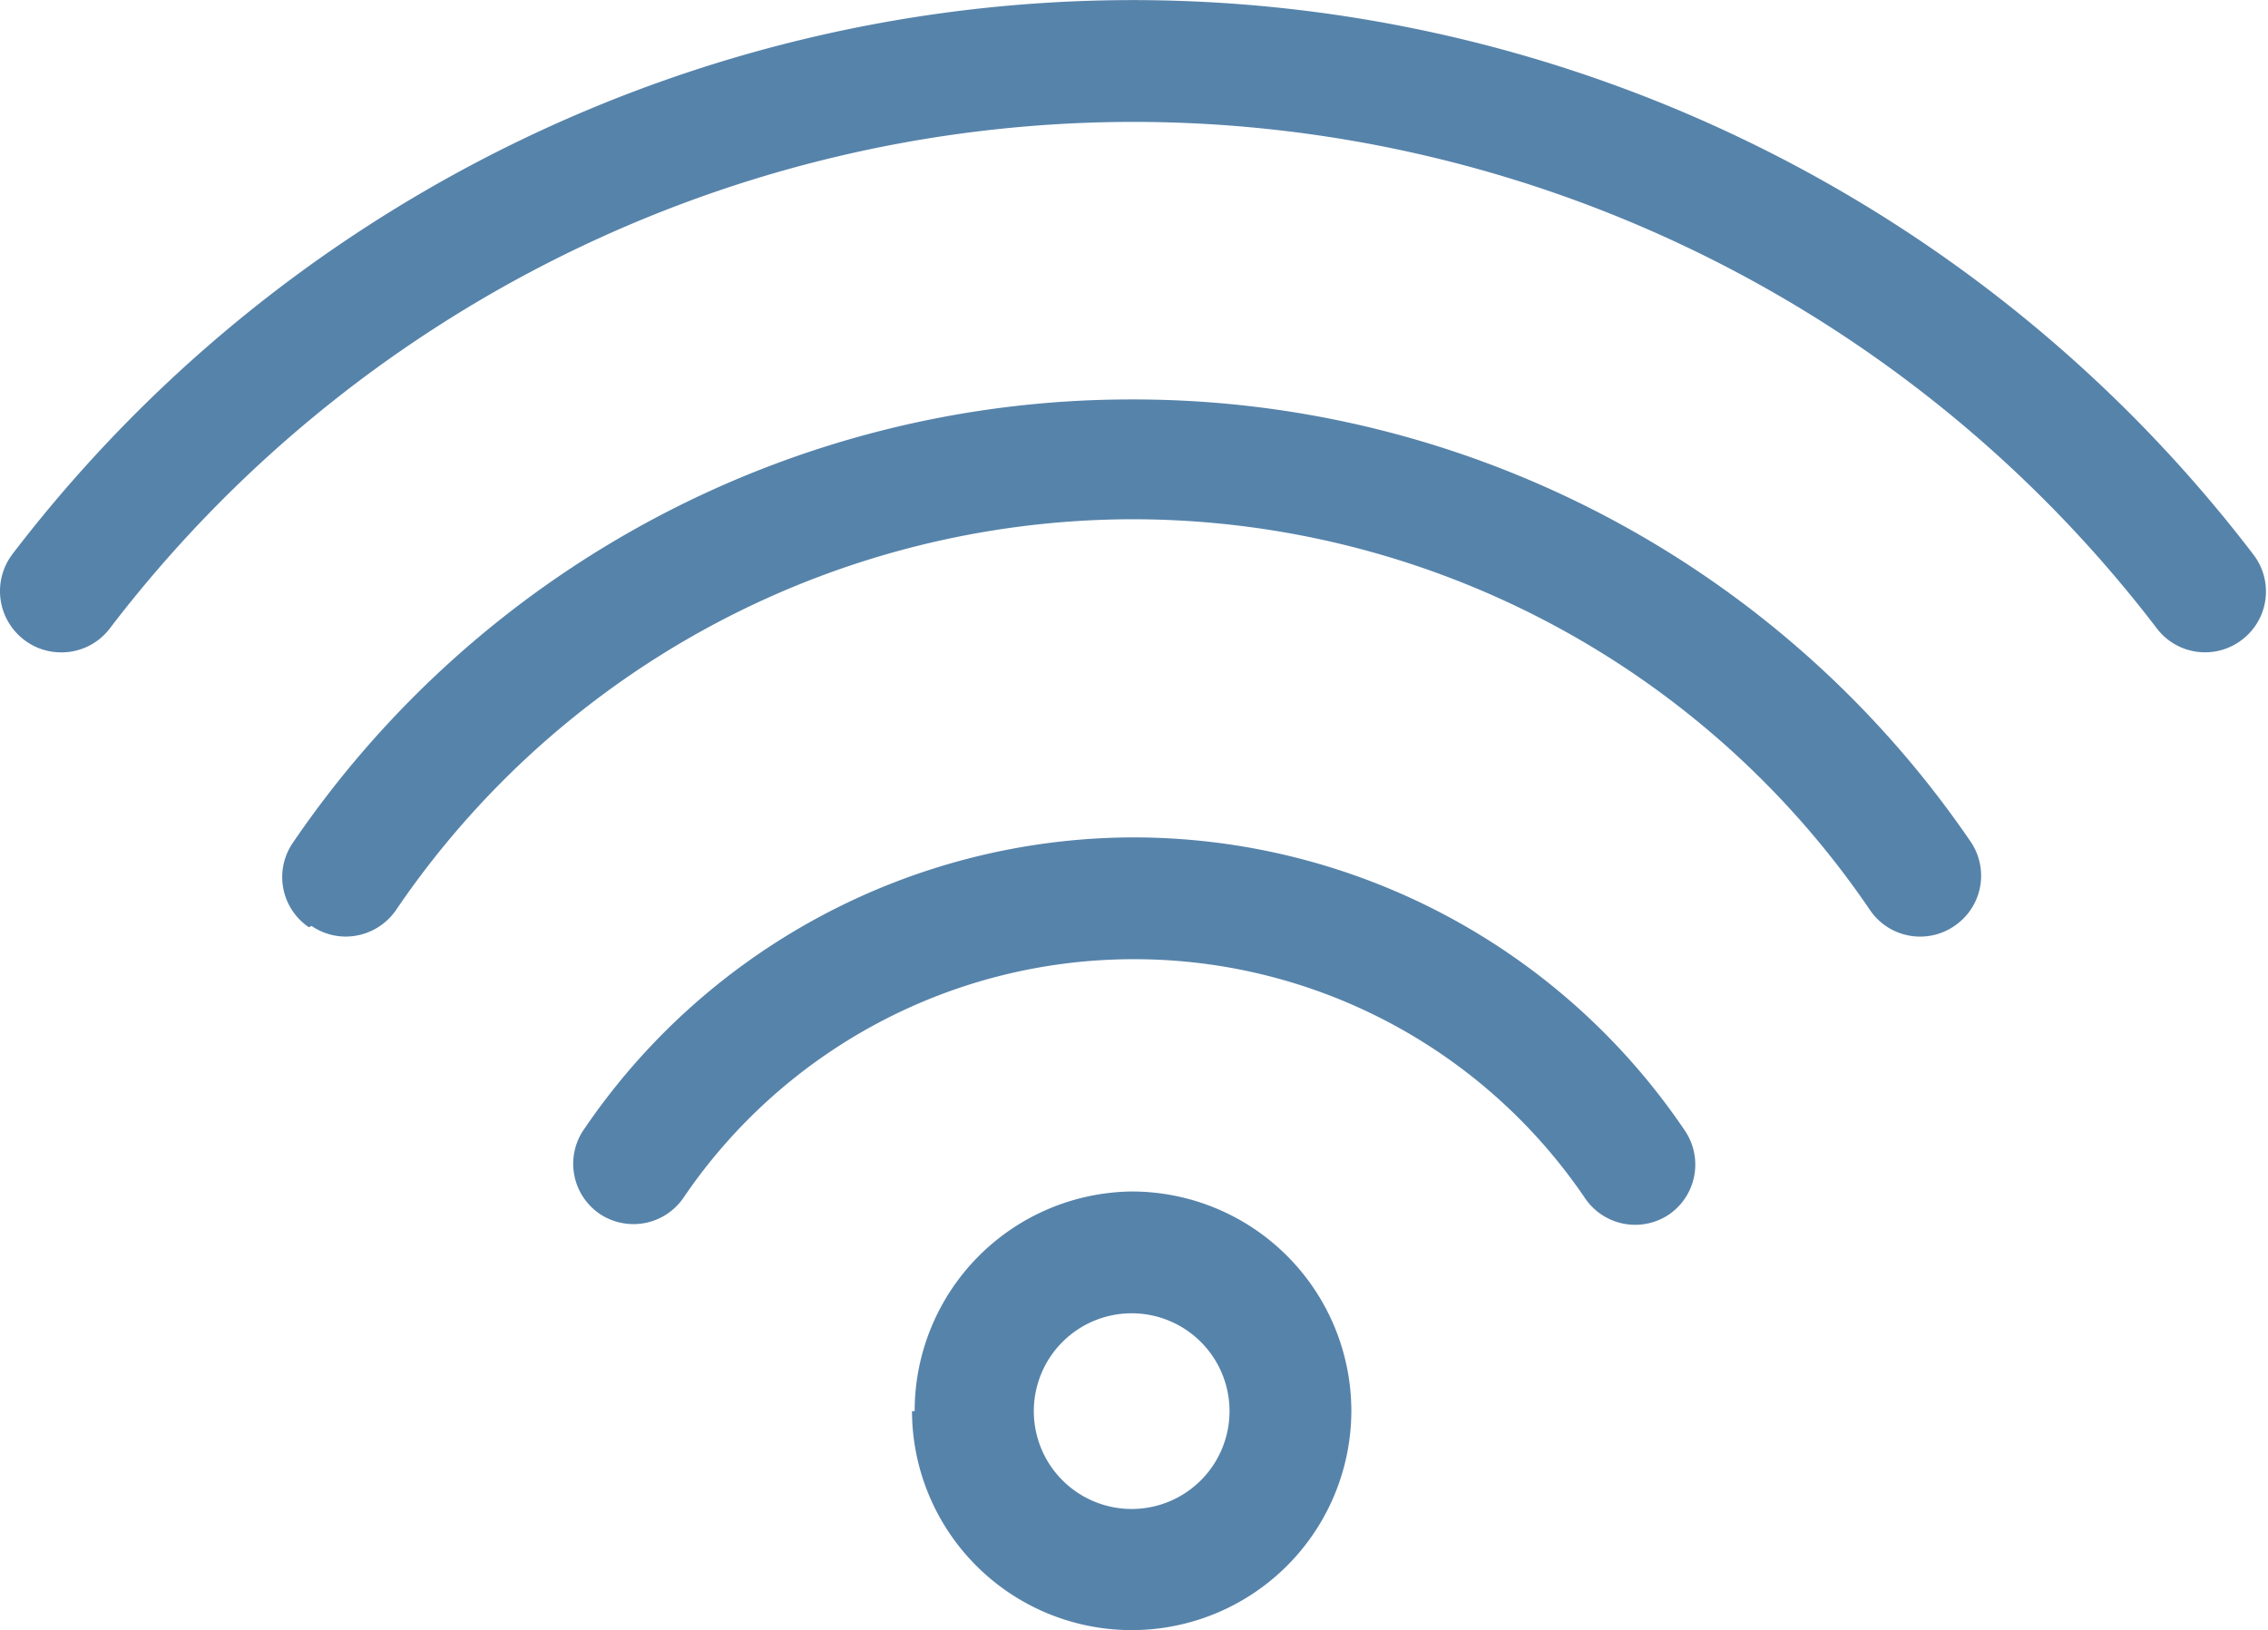 <svg xmlns="http://www.w3.org/2000/svg" viewBox="0 0 34.07 24.49" width="36" height="25.88"><path fill="#5683AA" d="M13.74 21.2A3.3 3.3 0 0117 17.9a3.3 3.3 0 013.3 3.3 3.3 3.3 0 01-3.3 3.29 3.3 3.3 0 01-3.3-3.29zM17 22.67a1.47 1.47 0 001.47-1.47A1.47 1.47 0 0017 19.73a1.47 1.47 0 00-1.47 1.47A1.47 1.47 0 0017 22.67zM.36 9.61a.91.91 0 00.56.19.91.91 0 00.73-.36A19.36 19.36 0 0117 1.83a19.36 19.36 0 0115.4 7.61.91.91 0 001.28.17.91.91 0 00.17-1.28A21.19 21.19 0 0017 0 21.2 21.2 0 00.19 8.32a.92.92 0 00.17 1.29zm4.32 4.3a.91.91 0 00.51.16.92.92 0 00.76-.4A13.4 13.4 0 0117 7.8a13.4 13.4 0 0111.09 5.87.91.91 0 001.27.24.91.91 0 00.24-1.27A15.23 15.23 0 0017 6a15.23 15.23 0 00-12.6 6.66.91.91 0 00.24 1.27zM9 18.23a.91.91 0 00.51.16.91.91 0 00.76-.4A8.17 8.17 0 0117 14.41 8.18 8.18 0 0123.81 18a.91.91 0 001.27.24.91.91 0 00.24-1.24A10 10 0 0017 12.58 10 10 0 008.75 17 .91.91 0 009 18.23z"/></svg>

